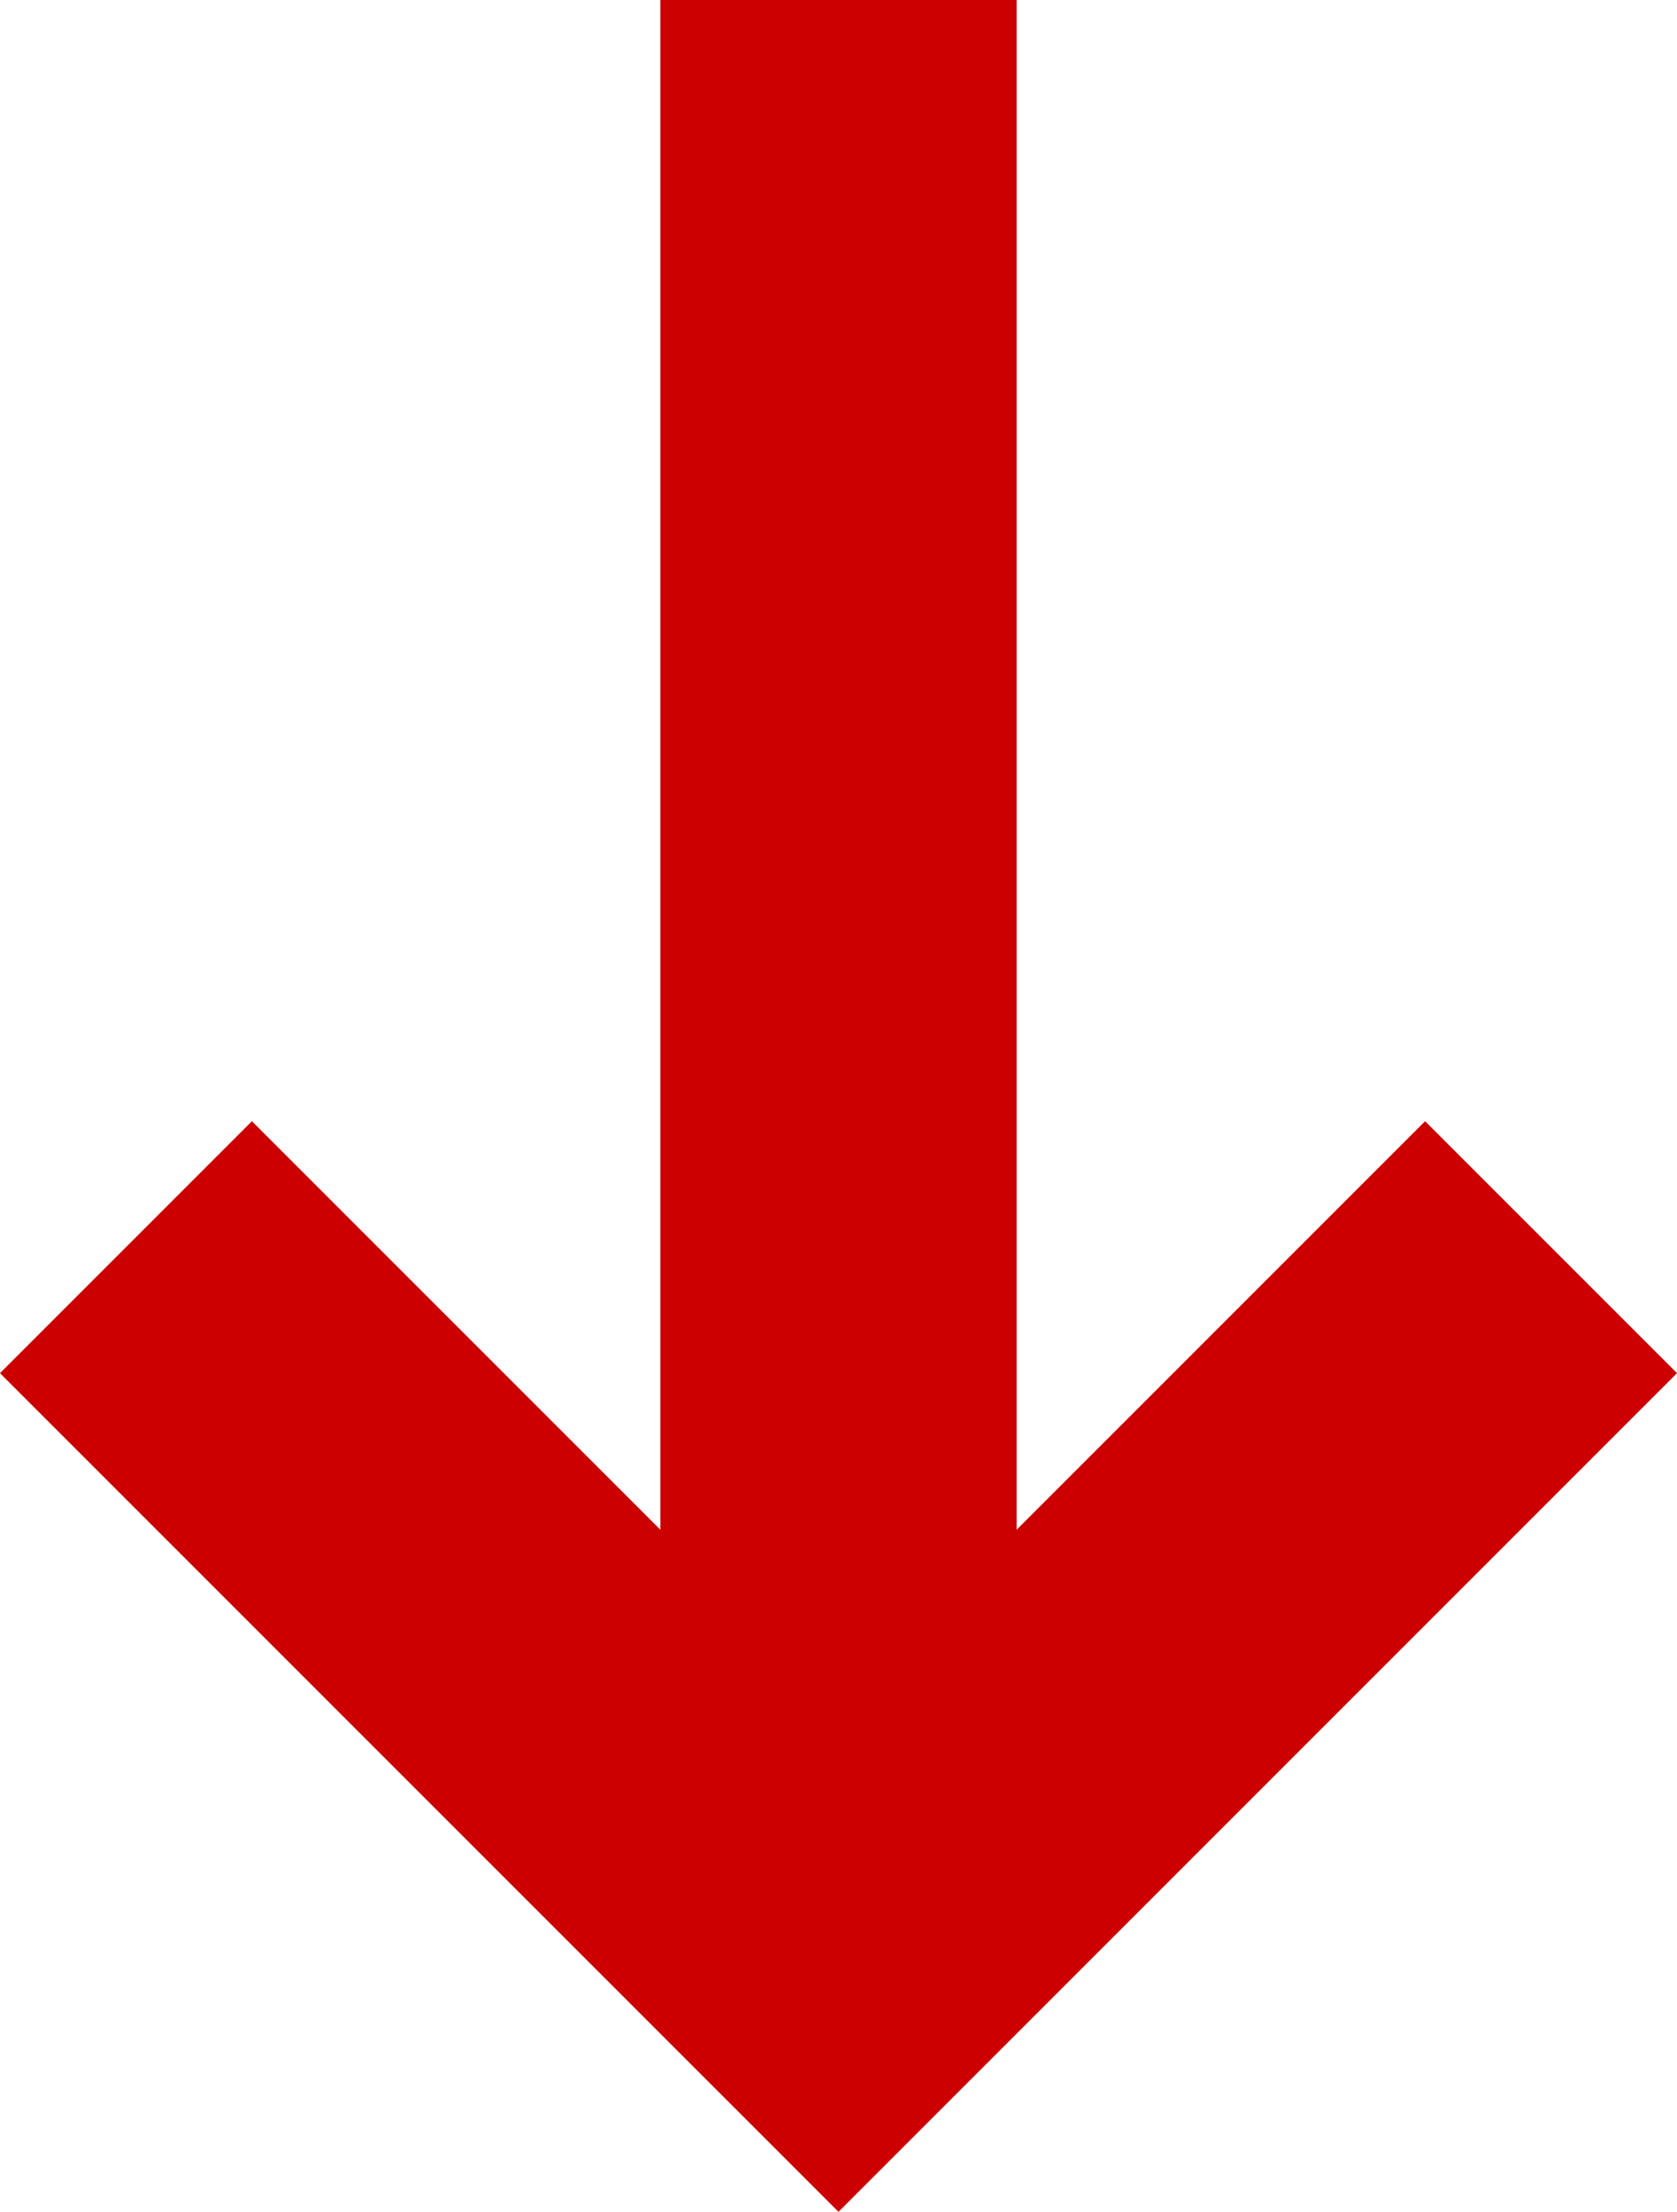 <svg xmlns="http://www.w3.org/2000/svg" width="9.414" height="12.414" viewBox="0 0 9.414 12.414">
  <g id="jump-intro" transform="translate(10.707 -0.5) rotate(90)">
    <line id="Linie_127" data-name="Linie 127" x1="11" transform="translate(0.5 6)" fill="none" stroke="#c00" stroke-linejoin="round" stroke-width="2"/>
    <path id="Pfad_366" data-name="Pfad 366" d="M7.5,2l4,4-4,4" fill="none" stroke="#c00" stroke-width="2"/>
  </g>
</svg>
